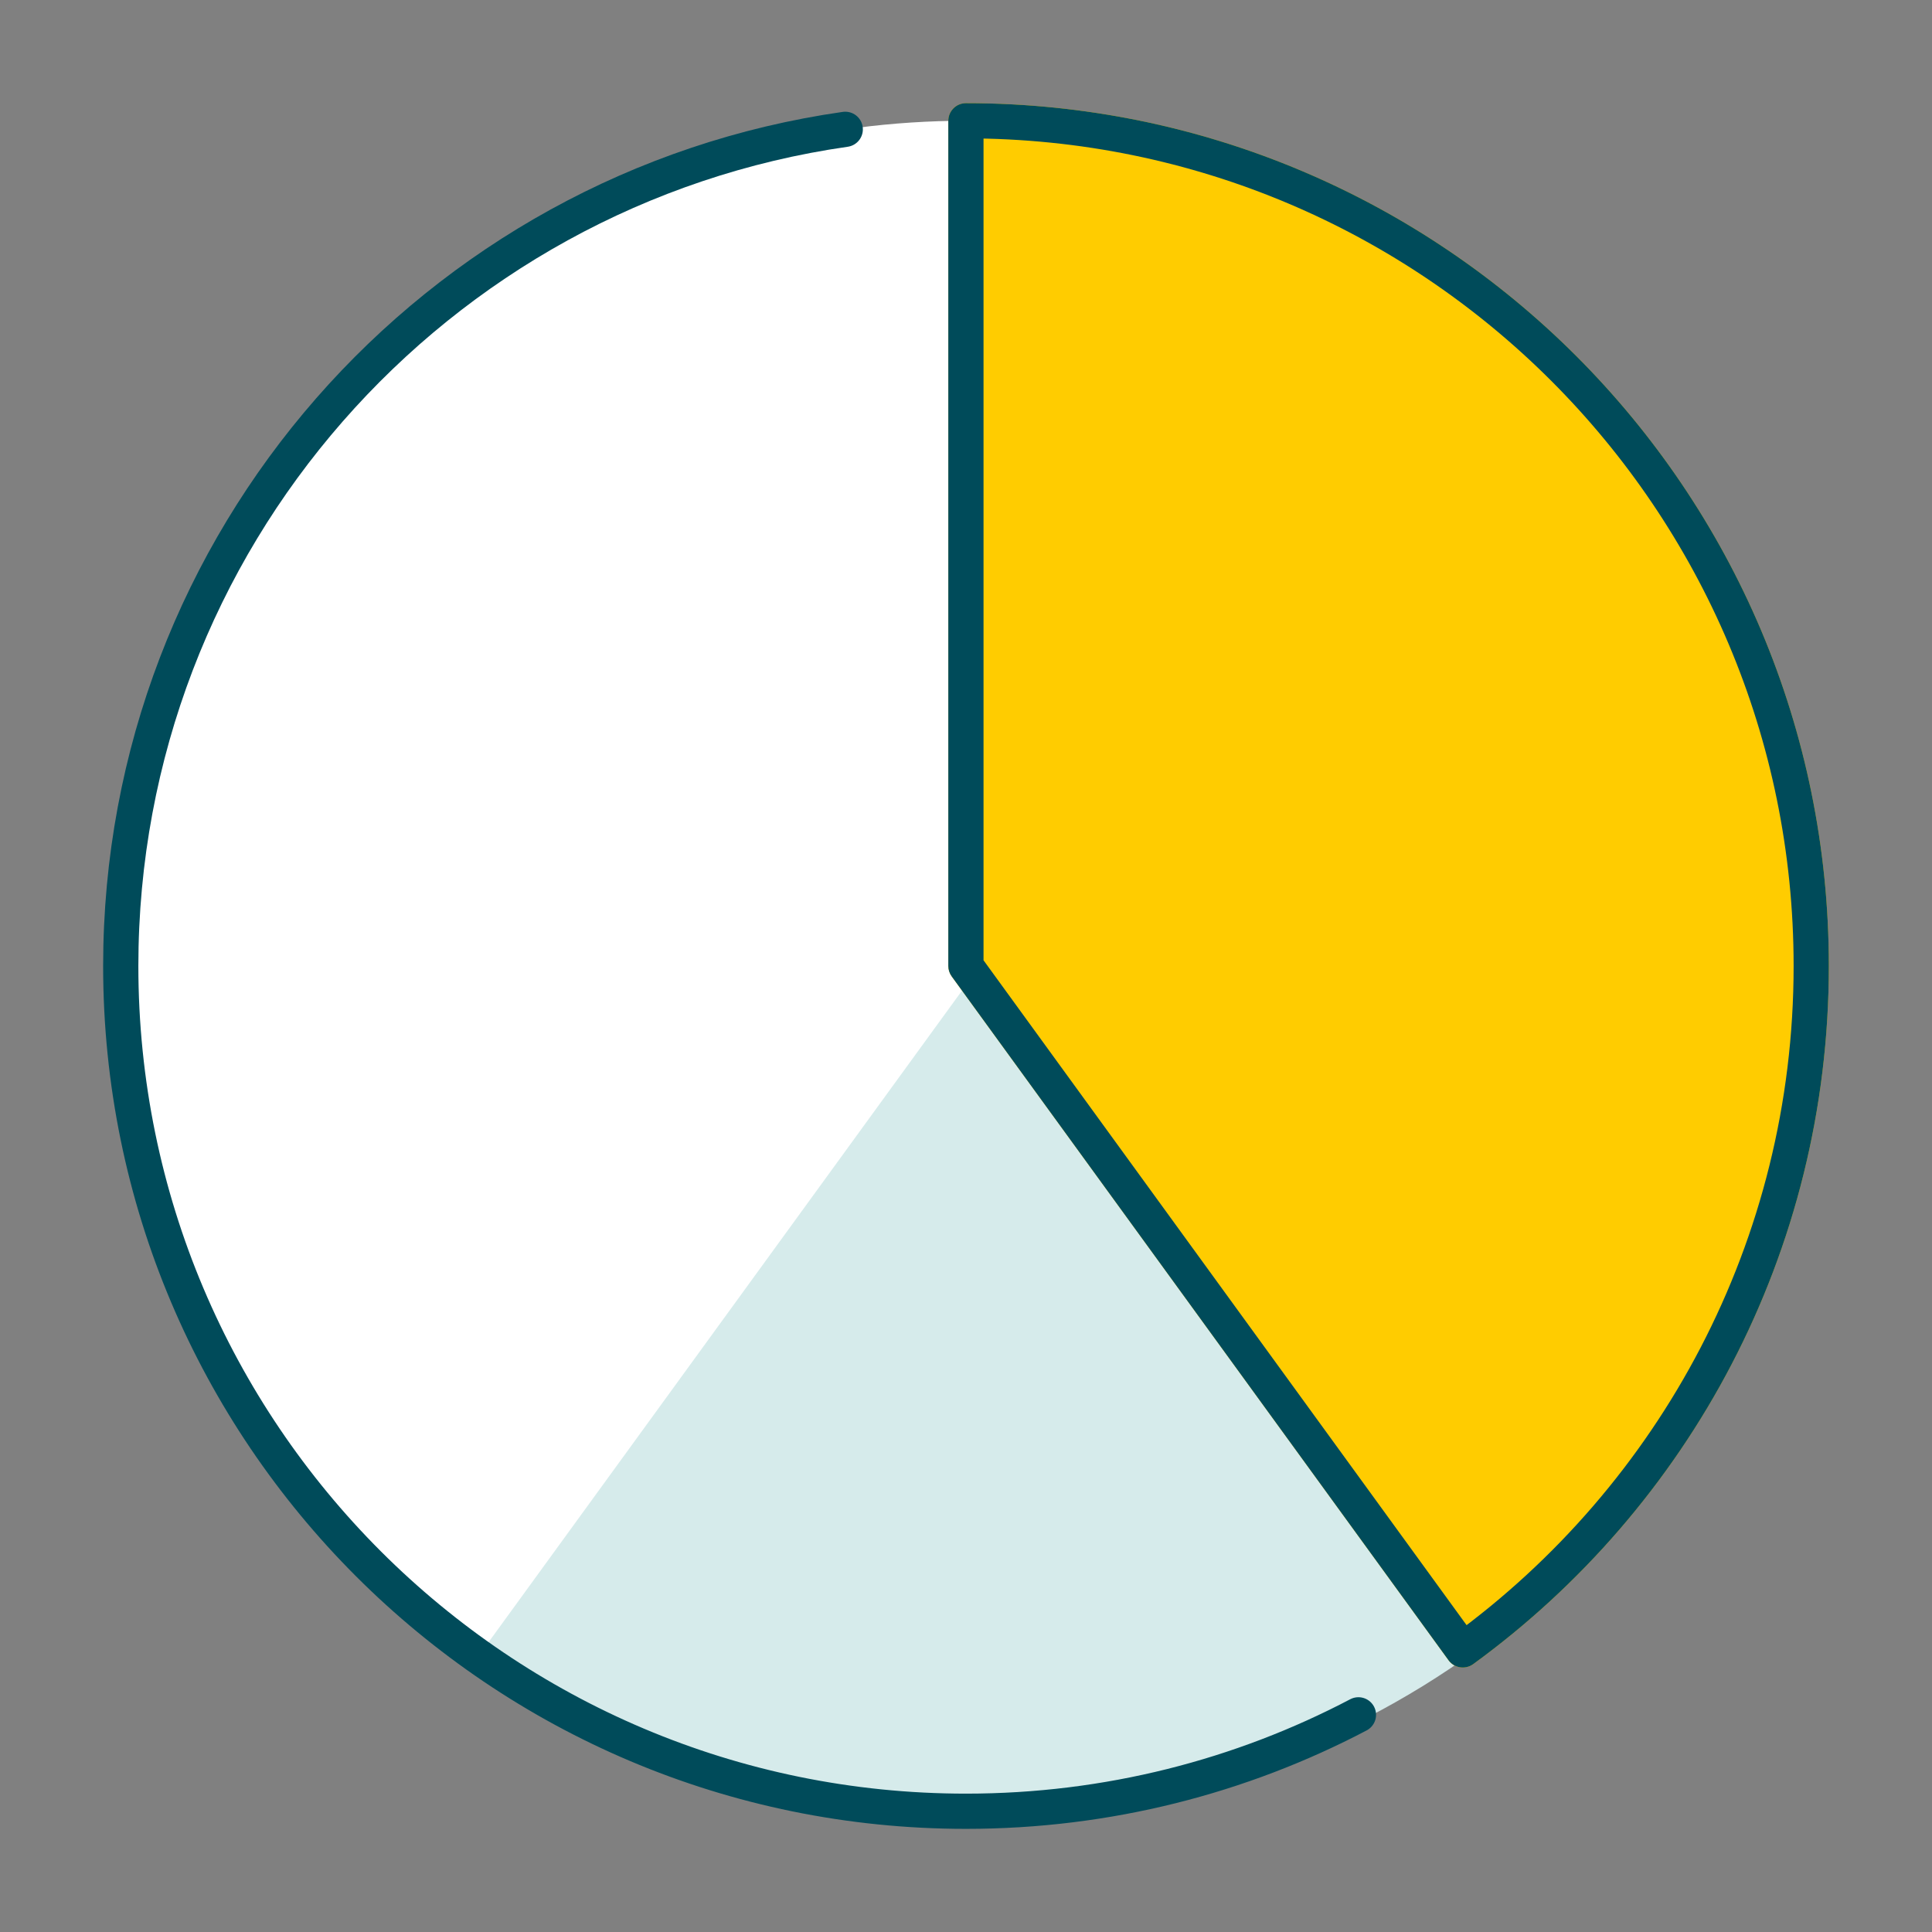 <svg width="96" height="96" viewBox="0 0 96 96" fill="none" xmlns="http://www.w3.org/2000/svg">
<rect x="0" y="0" width="96" height="96" fill="#808080" stroke="none"/>
<circle cx="48" cy="48" r="42" fill="white"/>
<path fill-rule="evenodd" clip-rule="evenodd" d="M24 81.979L24 81.979L48.69 48L73.377 81.979L73.378 81.983C66.448 87.025 57.917 90 48.691 90C39.463 90 30.93 87.024 24 81.979Z" fill="#D6EBEB"/>
<path d="M42 6.426C21.646 9.337 6 26.841 6 48C6 71.196 24.804 90 48 90C55.038 90 61.673 88.269 67.5 85.209" stroke="#004B5A" stroke-width="1.75" stroke-linecap="round"/>
<path fill-rule="evenodd" clip-rule="evenodd" d="M47.996 48.001L72.683 81.979L72.686 81.983C83.179 74.348 89.999 61.971 89.999 48.001C89.999 24.805 71.195 6.001 47.999 6.001C47.998 6.001 47.997 6.001 47.996 6.001L47.996 48.001Z" fill="#FFCC00"/>
<path d="M72.683 81.979L73.422 81.511C73.412 81.496 73.402 81.48 73.391 81.465L72.683 81.979ZM47.996 48.001L47.121 48.001C47.121 48.185 47.18 48.365 47.288 48.515L47.996 48.001ZM72.686 81.983L71.946 82.451C72.076 82.656 72.284 82.797 72.521 82.843C72.759 82.888 73.005 82.833 73.201 82.691L72.686 81.983ZM47.996 6.001L47.996 5.126C47.513 5.126 47.121 5.518 47.121 6.001L47.996 6.001ZM73.391 81.465L48.704 47.486L47.288 48.515L71.975 82.493L73.391 81.465ZM73.425 81.516L73.422 81.511L71.943 82.447L71.946 82.451L73.425 81.516ZM89.124 48.001C89.124 61.679 82.447 73.798 72.171 81.276L73.201 82.691C83.91 74.898 90.874 62.262 90.874 48.001H89.124ZM47.999 6.876C70.712 6.876 89.124 25.288 89.124 48.001H90.874C90.874 24.321 71.679 5.126 47.999 5.126V6.876ZM47.996 6.876C47.997 6.876 47.998 6.876 47.999 6.876V5.126C47.998 5.126 47.997 5.126 47.996 5.126L47.996 6.876ZM48.871 48.001L48.871 6.001L47.121 6.001L47.121 48.001L48.871 48.001Z" fill="#FFCC00"/>
<path d="M72.683 81.979L73.422 81.511C73.412 81.496 73.402 81.48 73.391 81.465L72.683 81.979ZM47.996 48.001L47.121 48.001C47.121 48.185 47.18 48.365 47.288 48.515L47.996 48.001ZM72.686 81.983L71.946 82.451C72.076 82.656 72.284 82.797 72.521 82.843C72.759 82.888 73.005 82.833 73.201 82.691L72.686 81.983ZM47.996 6.001L47.996 5.126C47.513 5.126 47.121 5.518 47.121 6.001L47.996 6.001ZM73.391 81.465L48.704 47.486L47.288 48.515L71.975 82.493L73.391 81.465ZM73.425 81.516L73.422 81.511L71.943 82.447L71.946 82.451L73.425 81.516ZM89.124 48.001C89.124 61.679 82.447 73.798 72.171 81.276L73.201 82.691C83.91 74.898 90.874 62.262 90.874 48.001H89.124ZM47.999 6.876C70.712 6.876 89.124 25.288 89.124 48.001H90.874C90.874 24.321 71.679 5.126 47.999 5.126V6.876ZM47.996 6.876C47.997 6.876 47.998 6.876 47.999 6.876V5.126C47.998 5.126 47.997 5.126 47.996 5.126L47.996 6.876ZM48.871 48.001L48.871 6.001L47.121 6.001L47.121 48.001L48.871 48.001Z" fill="#004B5A"/>
</svg>
